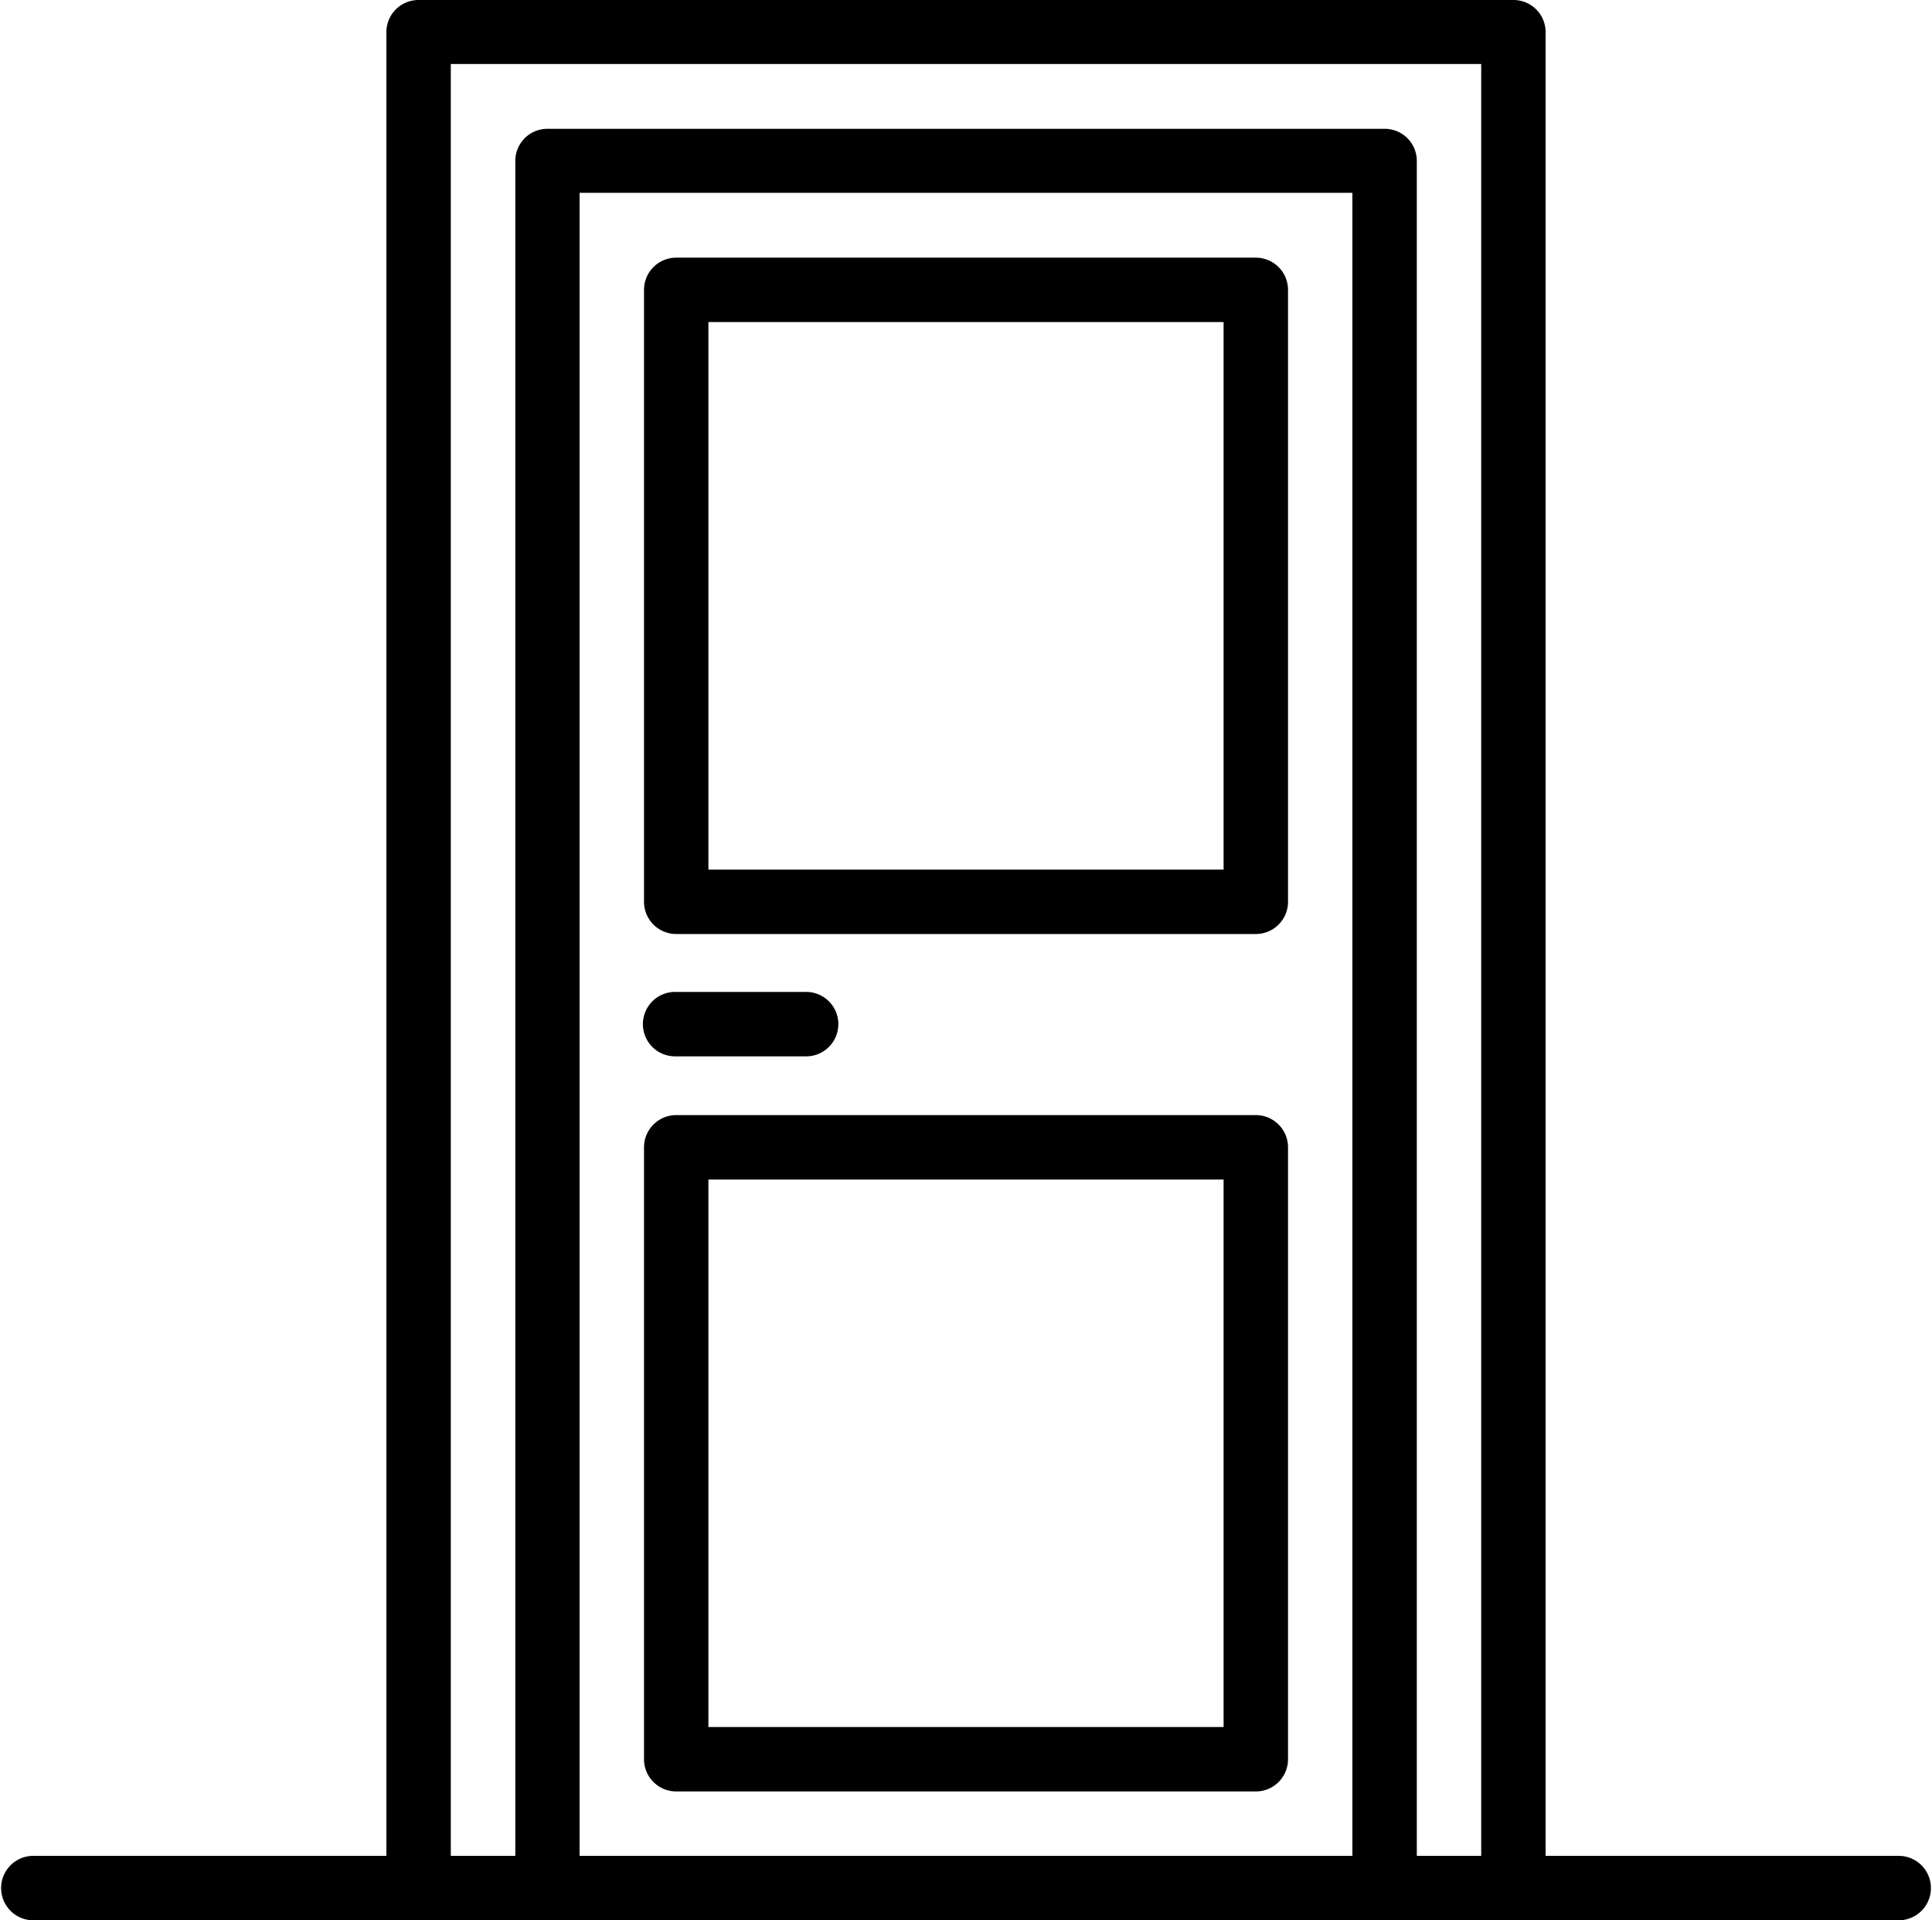 <svg id="door" xmlns="http://www.w3.org/2000/svg" width="50.315" height="50" viewBox="0 0 50.315 50">
  <g id="Group_735" data-name="Group 735" transform="translate(10.063)">
    <g id="Group_734" data-name="Group 734">
      <path id="Path_2798" data-name="Path 2798" d="M131.751,0H103.239a.836.836,0,0,0-.839.833V49.167a.836.836,0,0,0,.839.833H131.75a.836.836,0,0,0,.839-.833V.833A.836.836,0,0,0,131.751,0Zm-.839,48.333H104.077V1.667h26.835V48.333Z" transform="translate(-102.4)"/>
    </g>
  </g>
  <g id="Group_737" data-name="Group 737" transform="translate(13.417 3.354)">
    <g id="Group_736" data-name="Group 736">
      <path id="Path_2799" data-name="Path 2799" d="M159.176,34.133h-21.8a.836.836,0,0,0-.839.833v44.98a.836.836,0,0,0,.839.833h21.8a.836.836,0,0,0,.839-.833V34.966A.836.836,0,0,0,159.176,34.133Zm-.839,44.98H138.211V35.8h20.126V79.113Z" transform="translate(-136.534 -34.133)"/>
    </g>
  </g>
  <g id="Group_739" data-name="Group 739" transform="translate(0 48.323)">
    <g id="Group_738" data-name="Group 738">
      <path id="Path_2800" data-name="Path 2800" d="M49.477,494.933H.839a.839.839,0,0,0,0,1.677H49.477a.839.839,0,0,0,0-1.677Z" transform="translate(0 -494.933)"/>
    </g>
  </g>
  <g id="Group_741" data-name="Group 741" transform="translate(16.772 25.828)">
    <g id="Group_740" data-name="Group 740">
      <path id="Path_2801" data-name="Path 2801" d="M174.86,264.533h-3.354a.839.839,0,1,0,0,1.677h3.354a.839.839,0,1,0,0-1.677Z" transform="translate(-170.667 -264.533)"/>
    </g>
  </g>
  <g id="Group_743" data-name="Group 743" transform="translate(16.772 6.709)">
    <g id="Group_742" data-name="Group 742">
      <path id="Path_2802" data-name="Path 2802" d="M186.6,68.267H171.506a.839.839,0,0,0-.839.839V85.039a.839.839,0,0,0,.839.839H186.6a.839.839,0,0,0,.839-.839V69.106A.839.839,0,0,0,186.6,68.267ZM185.762,84.2H172.344V69.944h13.417V84.2Z" transform="translate(-170.667 -68.267)"/>
    </g>
  </g>
  <g id="Group_745" data-name="Group 745" transform="translate(16.772 29.035)">
    <g id="Group_744" data-name="Group 744">
      <path id="Path_2803" data-name="Path 2803" d="M186.6,298.667H171.506a.839.839,0,0,0-.839.839v15.933a.839.839,0,0,0,.839.839H186.6a.839.839,0,0,0,.839-.839V299.506A.839.839,0,0,0,186.6,298.667Zm-.839,15.933H172.344V300.344h13.417V314.6Z" transform="translate(-170.667 -298.667)"/>
    </g>
  </g>
</svg>

